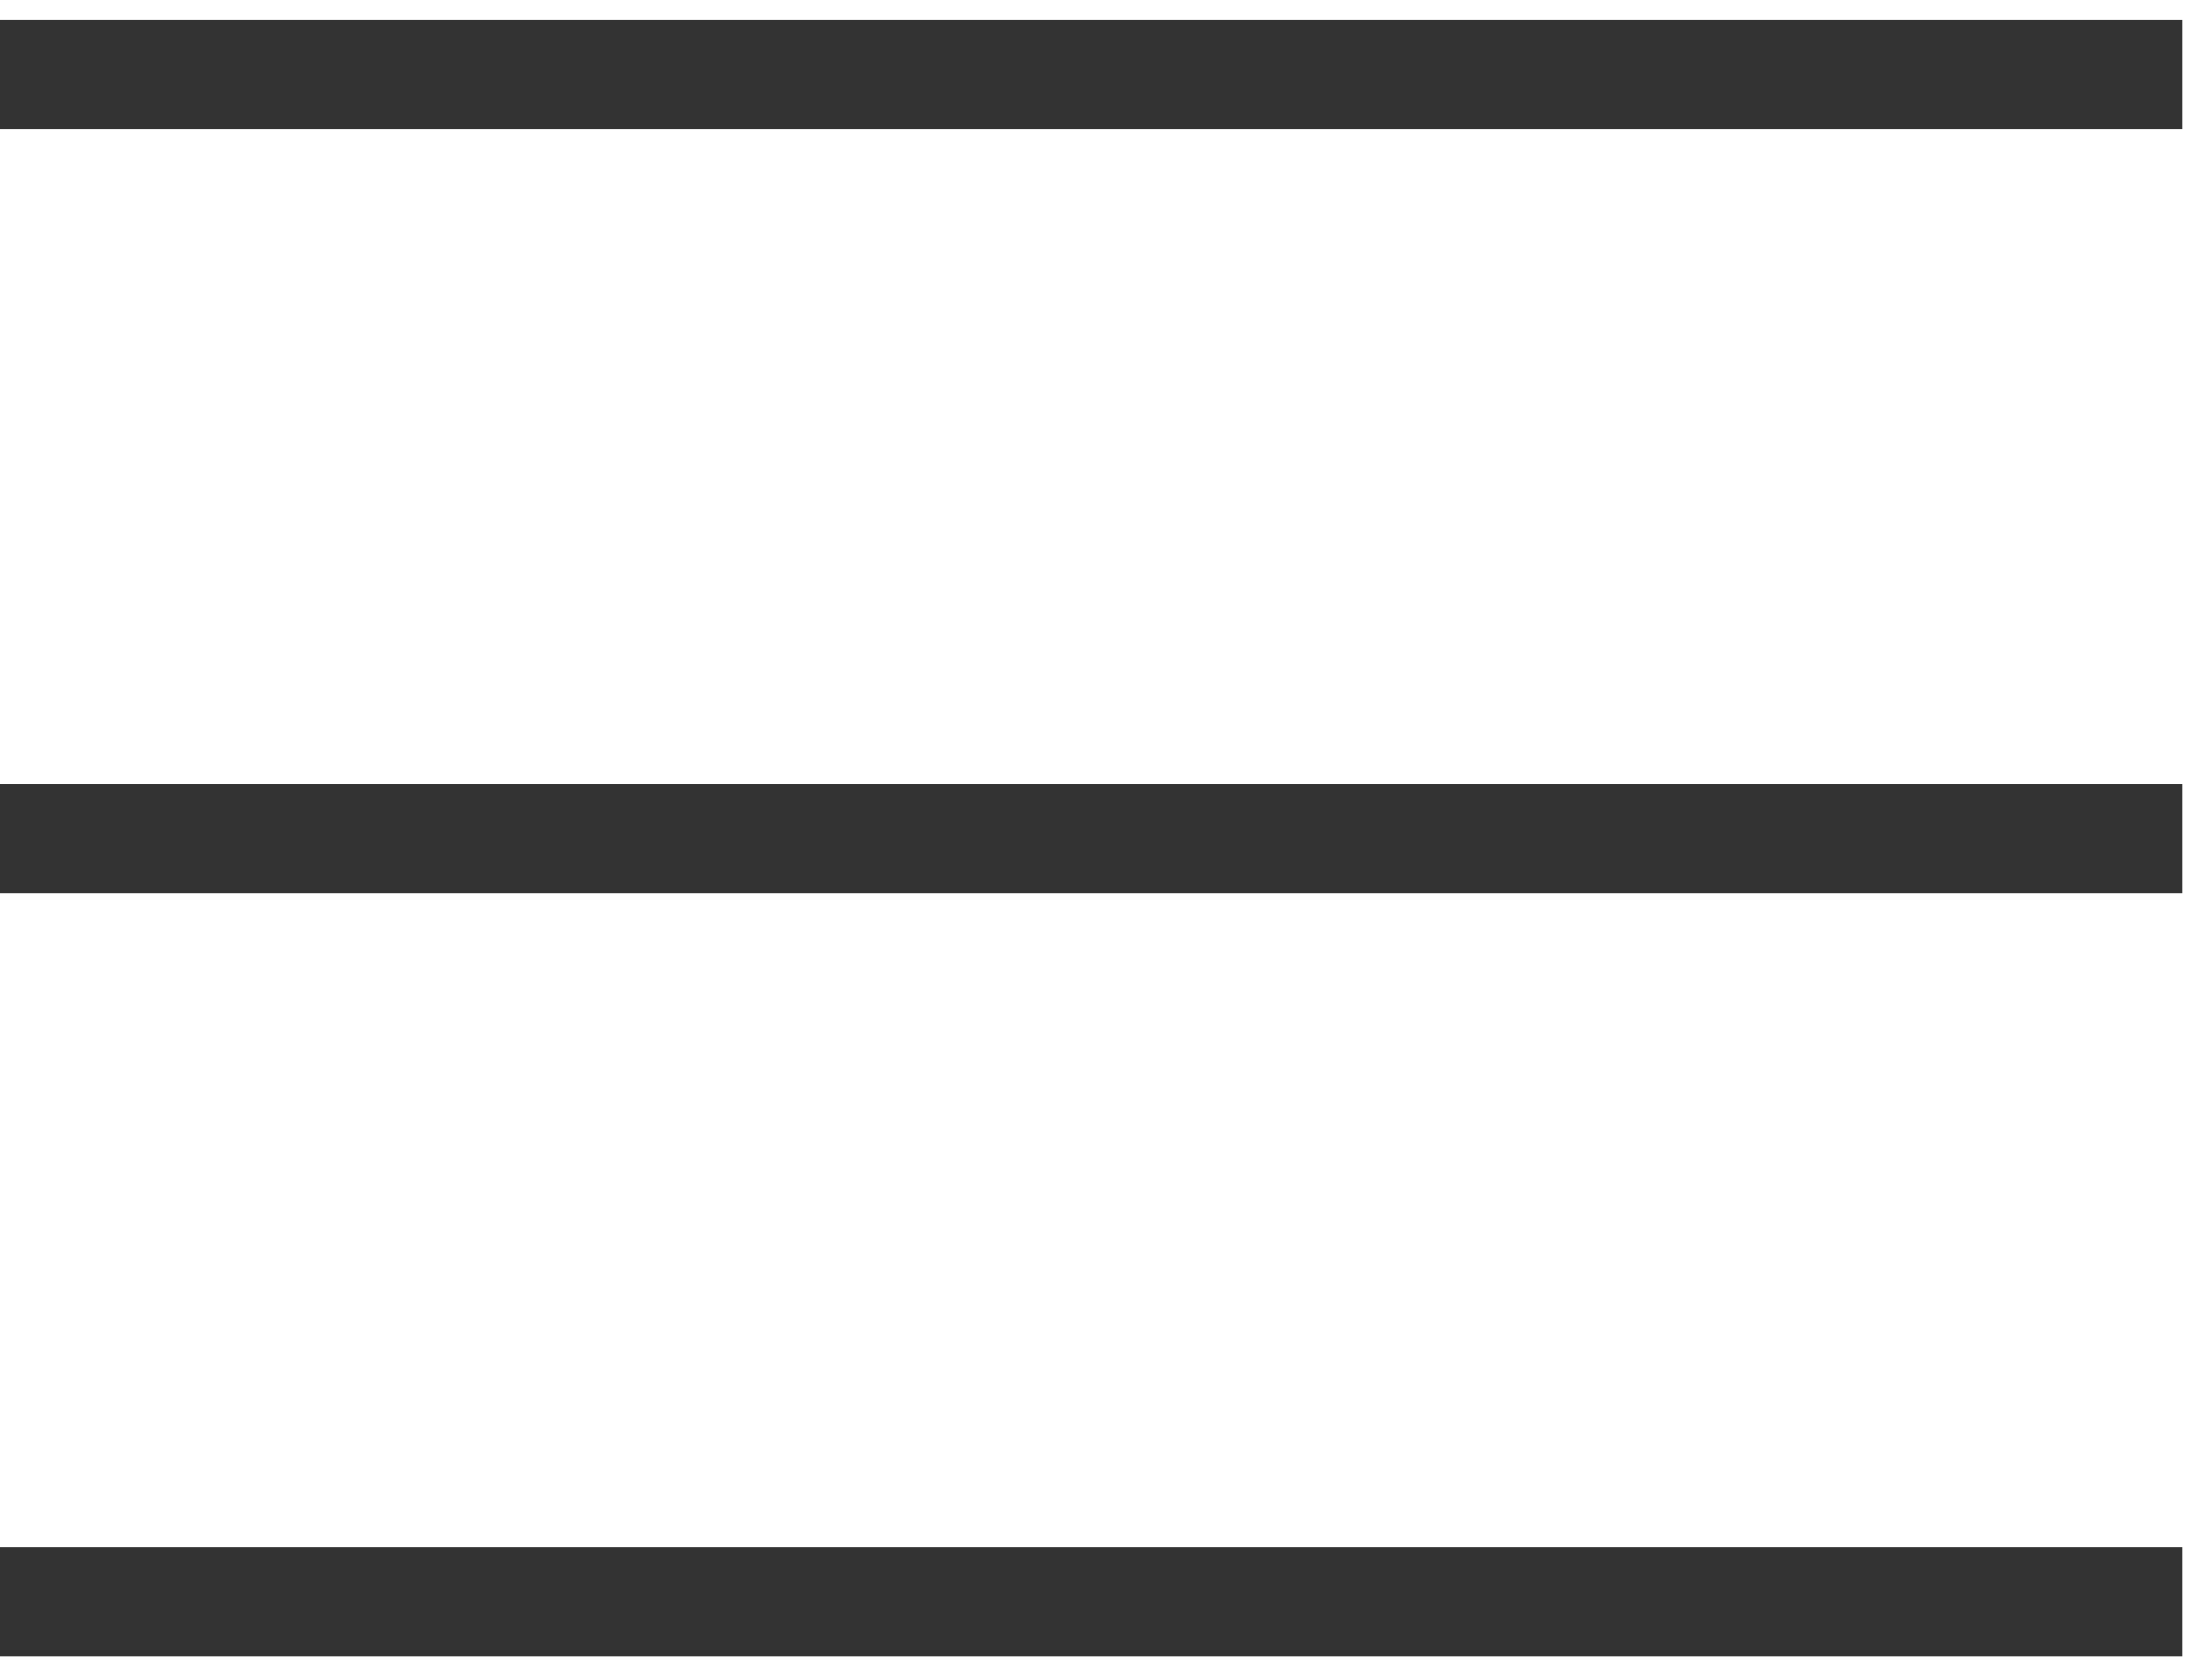 <?xml version="1.0" encoding="UTF-8"?> <svg xmlns="http://www.w3.org/2000/svg" width="34" height="26" viewBox="0 0 34 26" fill="none"><line y1="1.156" x2="33.773" y2="1.156" stroke="#333333" stroke-width="1.689"></line><line y1="12.976" x2="33.773" y2="12.976" stroke="#333333" stroke-width="1.689"></line><line y1="24.796" x2="33.773" y2="24.796" stroke="#333333" stroke-width="1.689"></line></svg> 
